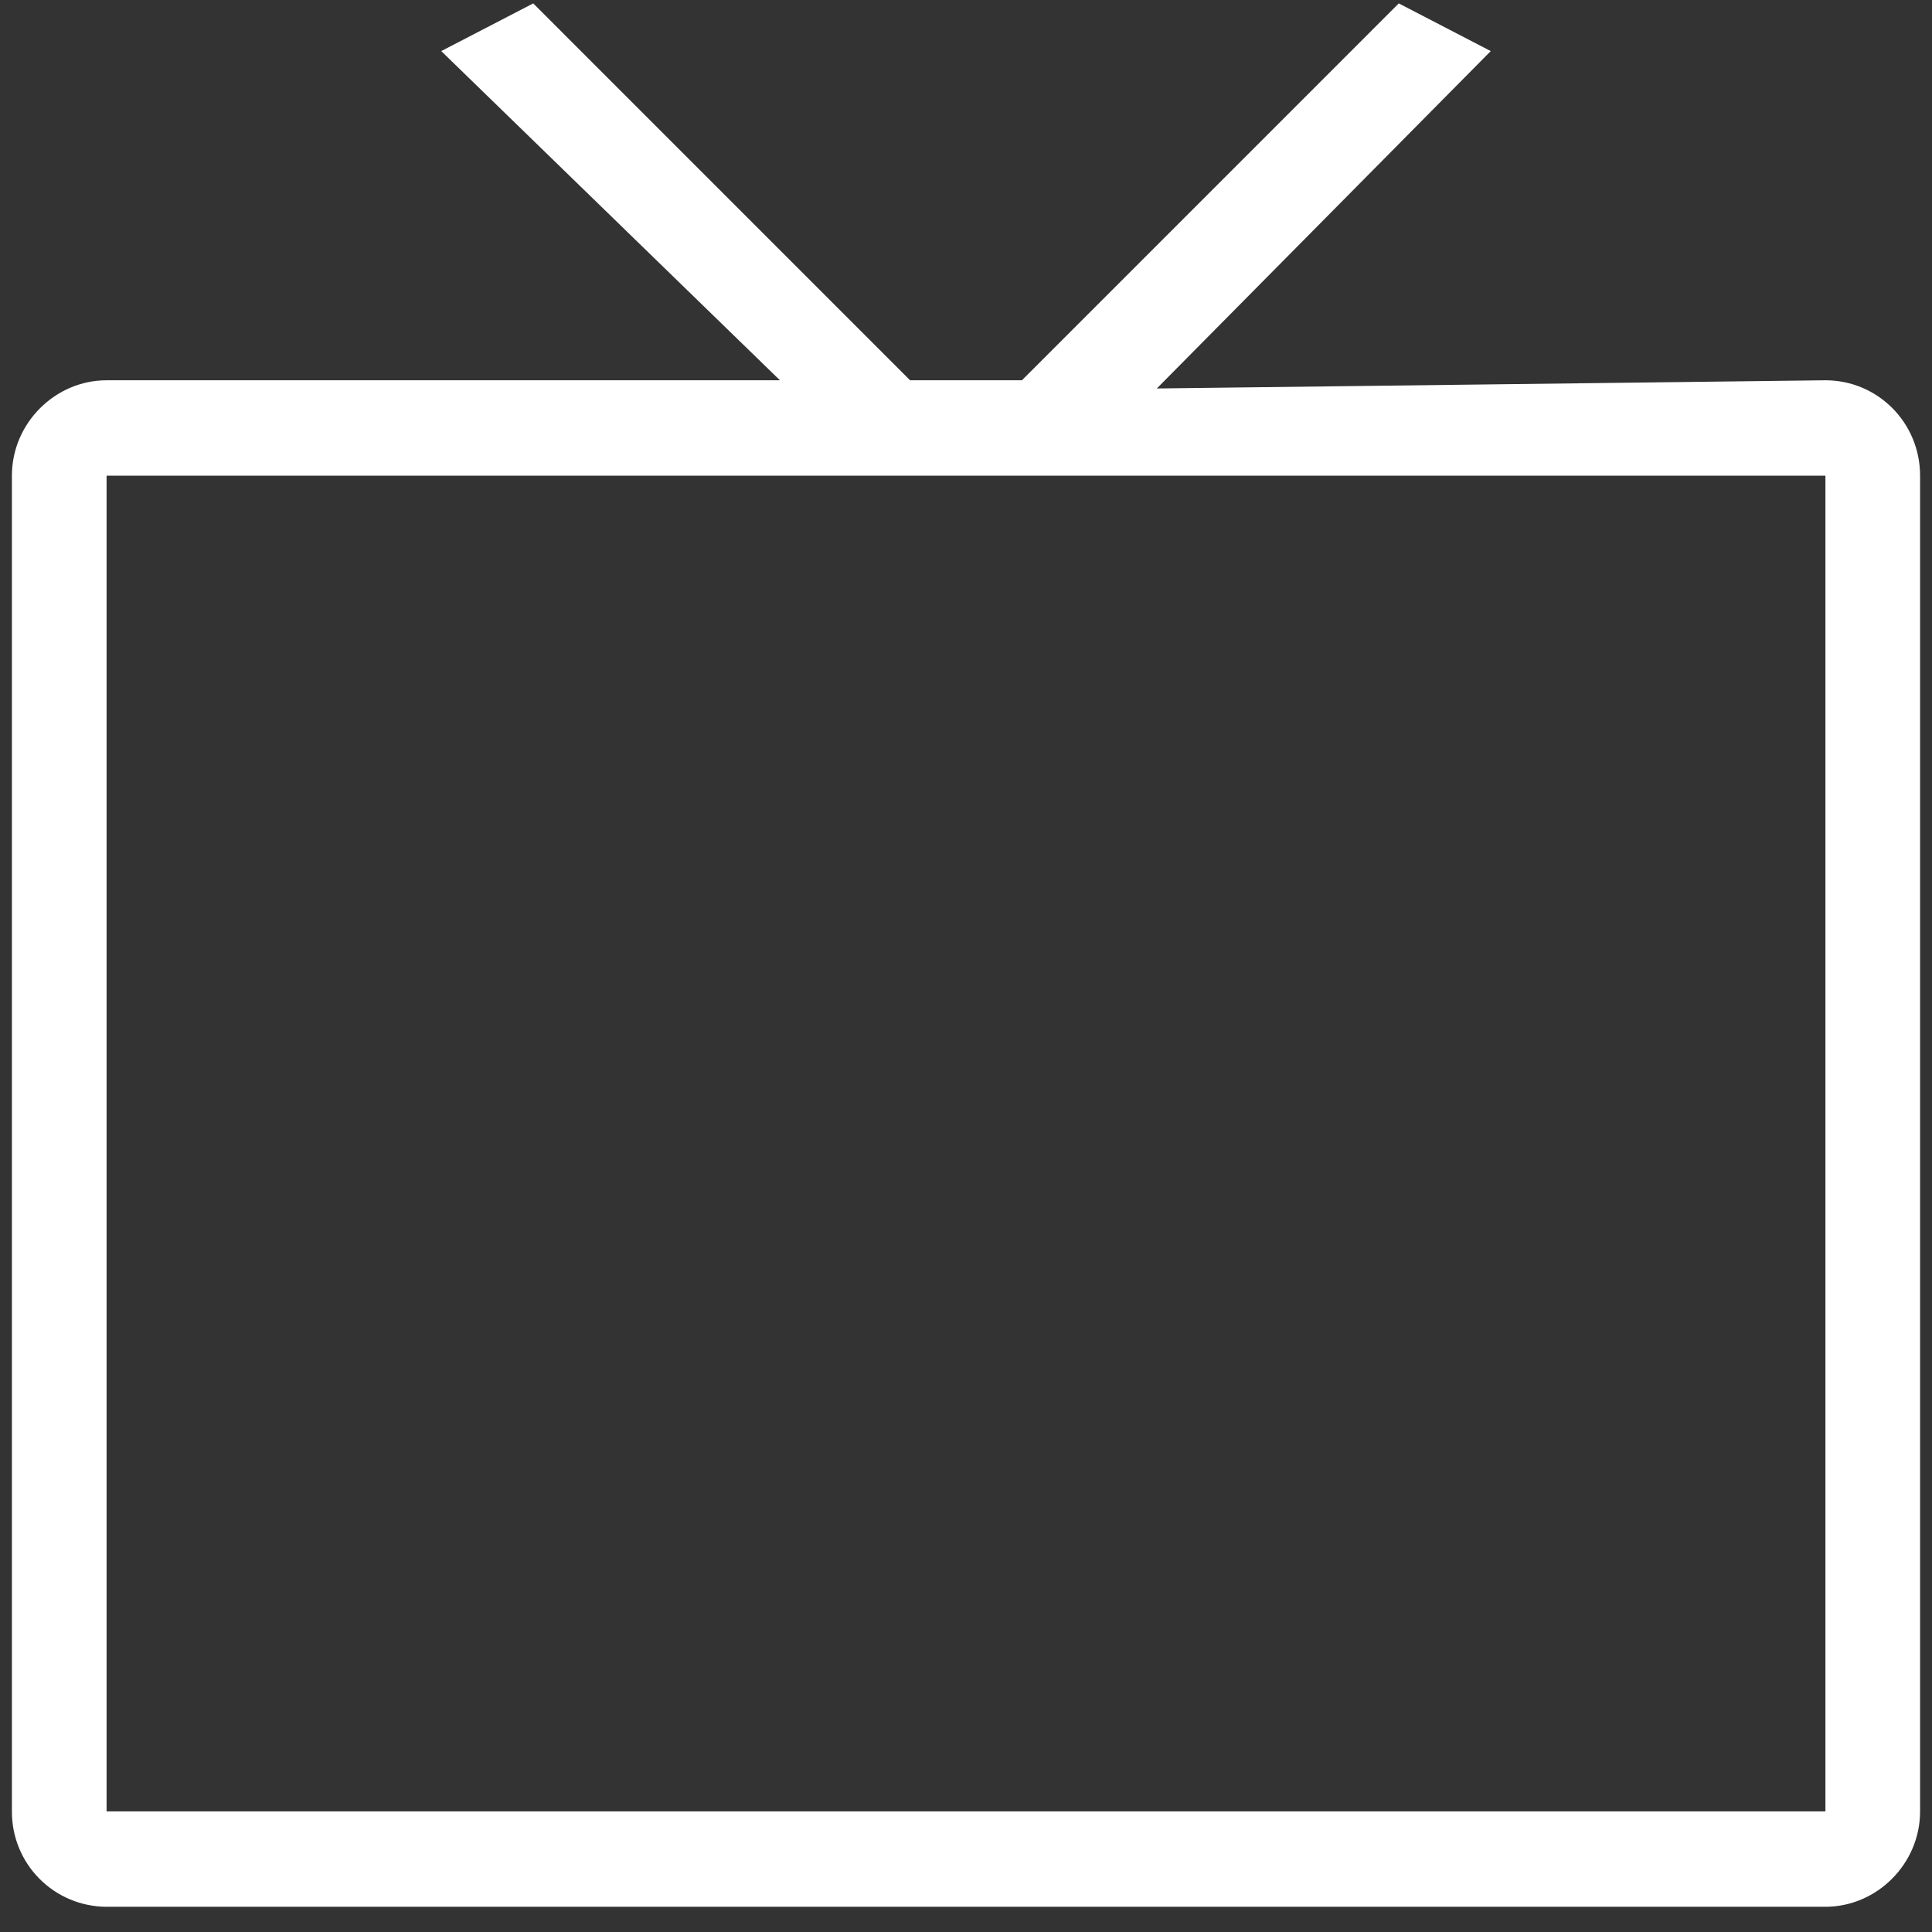 <svg xmlns="http://www.w3.org/2000/svg" width="54" height="54" viewBox="0 0 54 54" fill="none"><rect x="0" y="0" width="54" height="54" fill="#333333" stroke="none"/><path d="M32.333 10.858L51.021 10.629C52.483 10.629 53.667 11.815 53.667 13.295V50.629C53.667 52.1 52.453 53.295 51.021 53.295H2.979C2.63 53.294 2.284 53.225 1.962 53.09C1.64 52.956 1.348 52.759 1.102 52.511C0.856 52.264 0.662 51.97 0.53 51.647C0.398 51.323 0.331 50.977 0.333 50.629V13.295C0.333 11.823 1.547 10.629 2.979 10.629H21.8L12.333 1.428L14.904 0.095L25.437 10.629H28.563L39.096 0.095L41.667 1.428L32.333 10.858ZM2.979 13.295V50.629H51.021V13.295H2.979Z" fill="white"></path></svg>